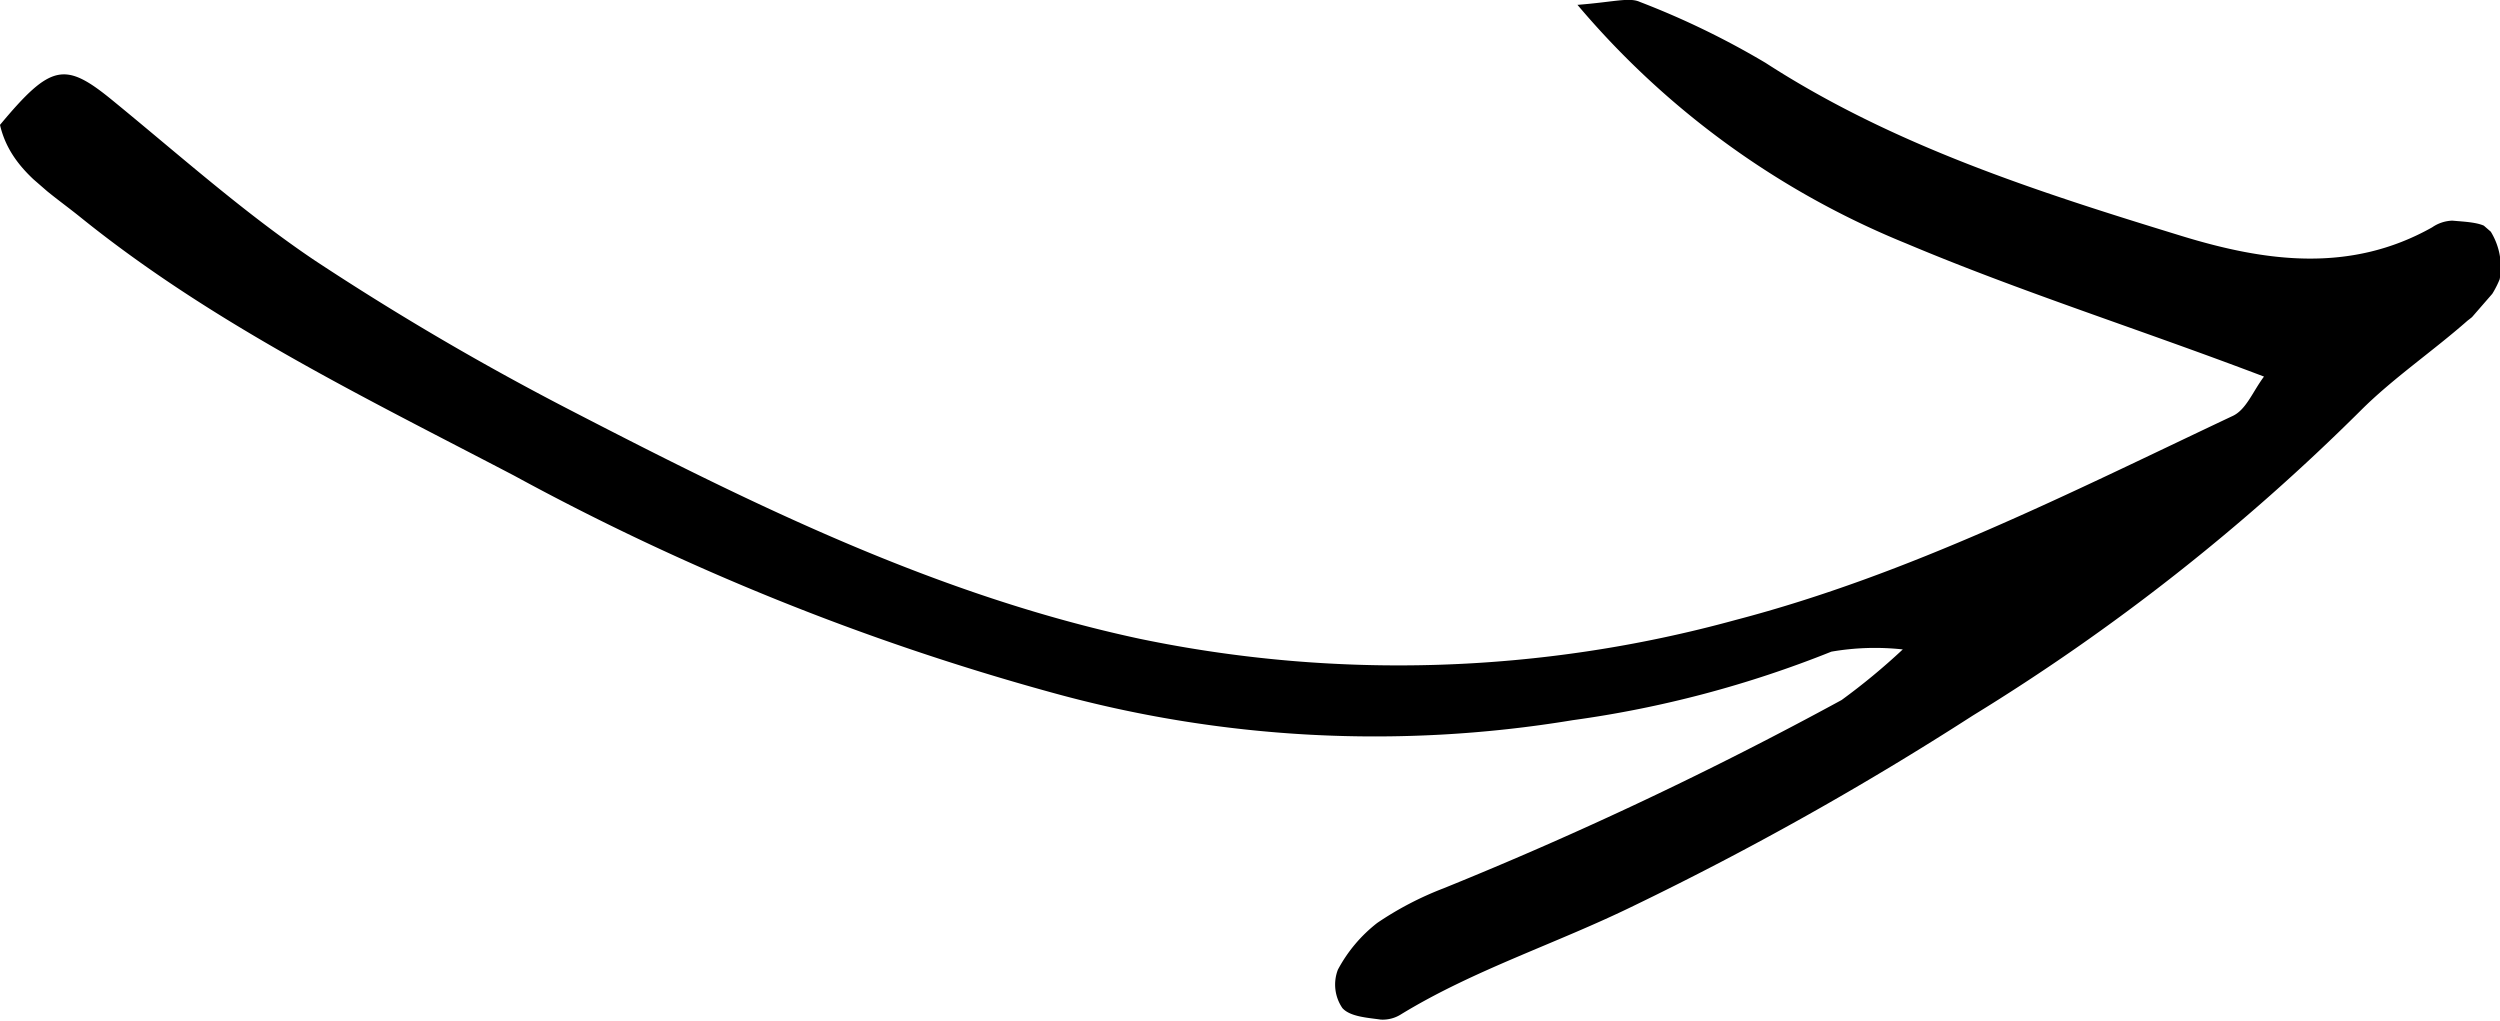 <svg xmlns="http://www.w3.org/2000/svg" xmlns:xlink="http://www.w3.org/1999/xlink" viewBox="0 0 78.07 31.88"><defs><style>.cls-1{fill:none;}.cls-2{clip-path:url(#clip-path);}.cls-3{isolation:isolate;}.cls-4{clip-path:url(#clip-path-2);}.cls-5{fill-rule:evenodd;}</style><clipPath id="clip-path" transform="translate(-0.4 -32.72)"><rect class="cls-1" x="15.03" y="7.83" width="49.11" height="62.21" transform="translate(-15.77 43.27) rotate(-49)"/></clipPath><clipPath id="clip-path-2" transform="translate(-0.4 -32.72)"><rect class="cls-1" width="79.25" height="78"/></clipPath></defs><title>arrow_right_1</title><g id="Ebene_2" data-name="Ebene 2"><g id="Ebene_1-2" data-name="Ebene 1"><g class="cls-2"><g class="cls-3"><g class="cls-4"><path class="cls-5" d="M49.66,32.87a26.45,26.45,0,0,0,10.26,7.45C63.5,41.83,67.21,43,71.1,44.48c-.36.48-.56,1.05-1,1.24-5.06,2.39-10.07,4.94-15.5,6.36A39.73,39.73,0,0,1,36,52.67c-6.31-1.35-12-4.15-17.67-7.08a86.52,86.52,0,0,1-8.12-4.75C8,39.35,6,37.56,3.92,35.86,2.43,34.64,2,34.7.4,36.62.72,38,1.88,38.67,2.92,39.51c4.13,3.33,8.88,5.63,13.53,8.06a78.54,78.54,0,0,0,16.77,6.77,37.82,37.82,0,0,0,16.29.87,34.17,34.17,0,0,0,8.08-2.14A8,8,0,0,1,59.82,53a20.29,20.29,0,0,1-1.91,1.58,120.56,120.56,0,0,1-12.43,5.88,10.17,10.17,0,0,0-2.07,1.08A4.57,4.57,0,0,0,42.18,63a1.3,1.3,0,0,0,.14,1.2c.24.27.78.3,1.2.36a1.07,1.07,0,0,0,.64-.17C46.44,63,49,62.19,51.43,61A99.72,99.72,0,0,0,62,55.07a66.37,66.37,0,0,0,12.12-9.53c1-1,2.25-1.85,3.34-2.81a3,3,0,0,0,1-1.29,2.11,2.11,0,0,0-.3-1.52c-.16-.26-.76-.27-1.18-.31a1.18,1.18,0,0,0-.63.21c-2.56,1.44-5.21,1.07-7.82.27-4.5-1.38-9-2.82-13-5.41a25.79,25.79,0,0,0-3.92-1.9c-.33-.15-.8,0-1.93.09" transform="translate(-0.4 -32.72)"/></g></g></g></g></g></svg>